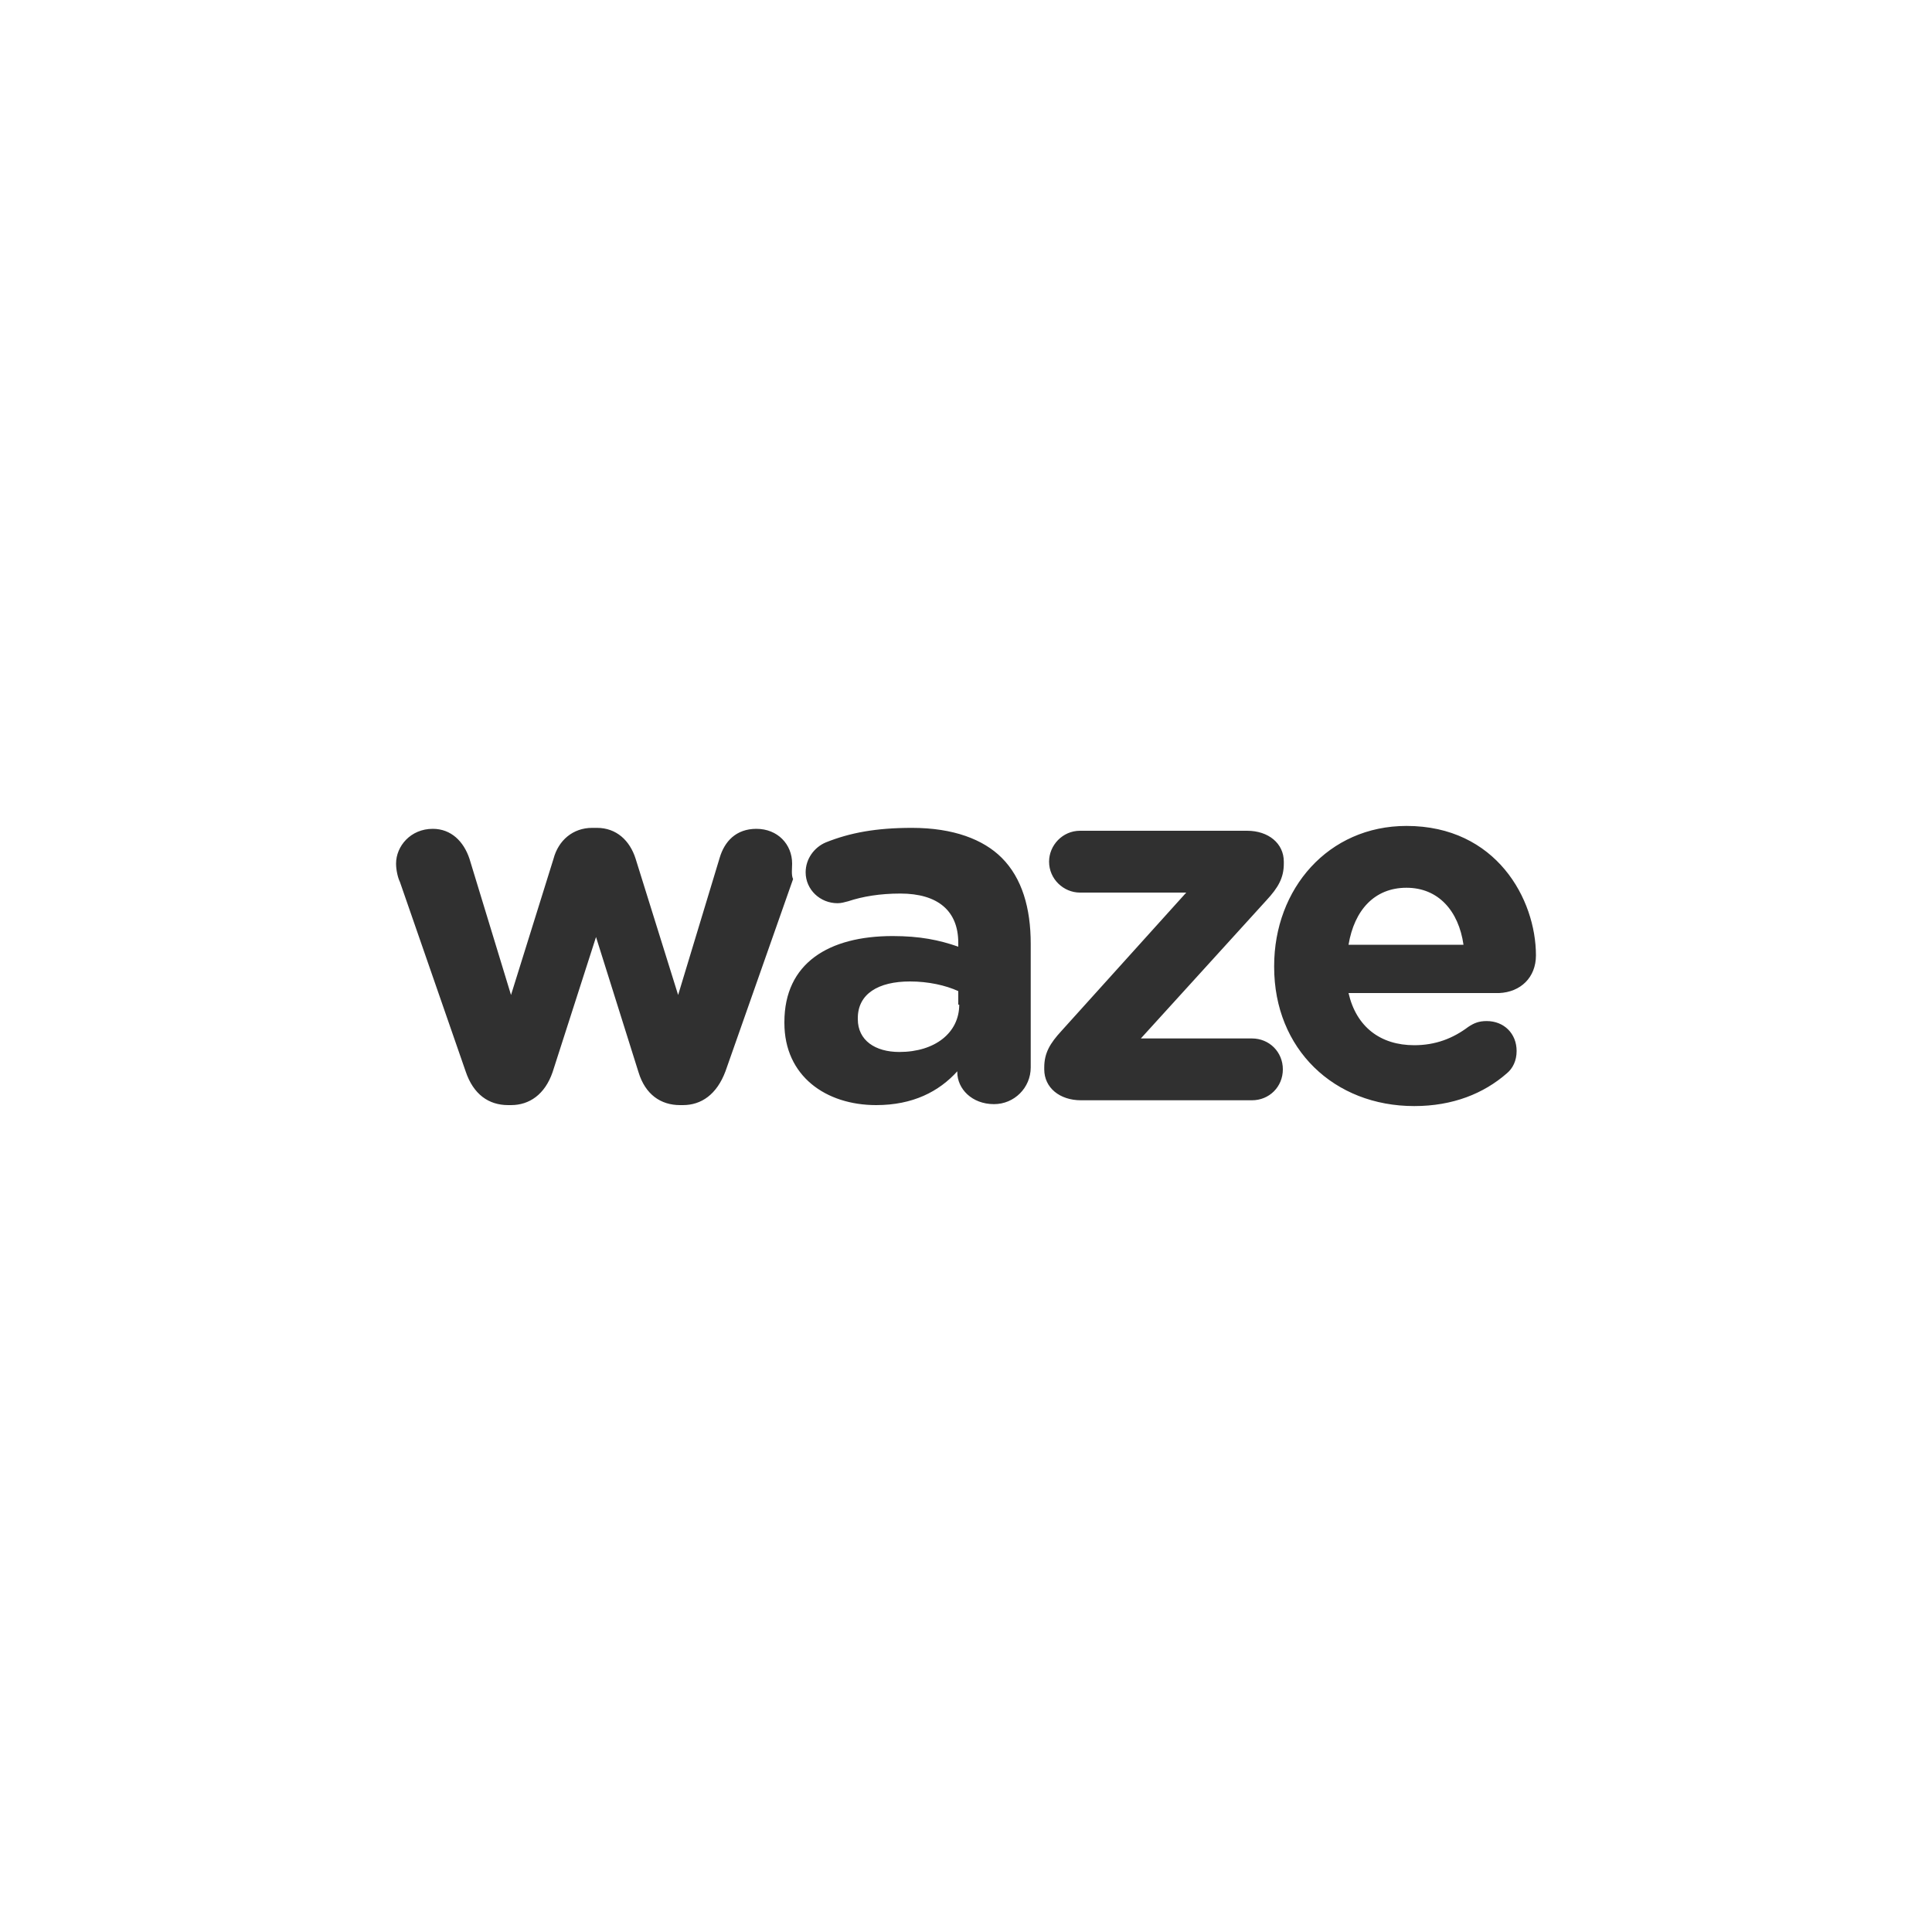 <?xml version="1.0" encoding="utf-8"?>
<!-- Generator: Adobe Illustrator 19.0.0, SVG Export Plug-In . SVG Version: 6.00 Build 0)  -->
<svg version="1.1" id="Layer_1" xmlns="http://www.w3.org/2000/svg" xmlns:xlink="http://www.w3.org/1999/xlink" x="0px" y="0px"
	 viewBox="0 0 200 200" style="enable-background:new 0 0 200 200;" xml:space="preserve">
<style type="text/css">
	.st0{fill:#303030;}
</style>
<path class="st0" d="M82,89.4c0-2-1.5-3.6-3.7-3.6c-2.1,0-3.3,1.3-3.8,3L70.2,103l-4.4-14.1c-0.6-1.9-2-3.2-4-3.2h-0.5
	c-2,0-3.5,1.3-4,3.2l-4.4,14.1l-4.3-14.1c-0.6-1.8-1.9-3.1-3.8-3.1c-2.3,0-3.8,1.8-3.8,3.6c0,0.7,0.2,1.5,0.4,1.9l6.8,19.6
	c0.8,2.4,2.4,3.5,4.4,3.5h0.3c1.9,0,3.5-1.1,4.3-3.4l4.5-14l4.4,14c0.7,2.3,2.3,3.4,4.3,3.4h0.3c1.9,0,3.5-1.1,4.4-3.5l7-19.9
	C81.9,90.6,82,89.9,82,89.4z M94.4,85.7c-3.7,0-6.4,0.5-8.9,1.5c-1.2,0.5-2.1,1.7-2.1,3.1c0,1.8,1.5,3.2,3.3,3.2
	c0.4,0,0.7-0.1,1.1-0.2c1.5-0.5,3.3-0.8,5.4-0.8c3.9,0,6,1.8,6,5.1V98c-2-0.7-4-1.1-6.8-1.1c-6.6,0-11.2,2.8-11.2,8.9v0.1
	c0,5.5,4.3,8.5,9.5,8.5c3.8,0,6.5-1.4,8.4-3.5v0.1c0,1.7,1.5,3.3,3.8,3.3c2.1,0,3.8-1.7,3.8-3.8V97.7c0-3.7-0.9-6.8-3-8.9
	C101.8,86.9,98.7,85.7,94.4,85.7z M99.3,104c0,2.9-2.5,4.9-6.2,4.9c-2.5,0-4.3-1.2-4.3-3.4v-0.1c0-2.5,2.1-3.8,5.4-3.8
	c1.9,0,3.7,0.4,5,1V104z M129.6,107.5h-11.5l13-14.3c1.2-1.3,1.8-2.3,1.8-3.8v-0.2c0-1.9-1.6-3.2-3.8-3.2h-17.3
	c-1.8,0-3.2,1.5-3.2,3.2c0,1.8,1.5,3.2,3.2,3.2h11l-12.9,14.3c-1.2,1.3-1.8,2.3-1.8,3.8v0.2c0,1.9,1.6,3.2,3.8,3.2h17.7
	c1.8,0,3.2-1.4,3.2-3.2C132.8,108.9,131.4,107.5,129.6,107.5z M159,98.9c0-5.8-4.1-13.4-13.4-13.4c-8.1,0-13.7,6.5-13.7,14.5v0.1
	c0,8.5,6.2,14.4,14.5,14.4c4,0,7.2-1.3,9.6-3.4c0.6-0.5,1-1.3,1-2.3c0-1.8-1.3-3.1-3.1-3.1c-0.8,0-1.3,0.2-1.9,0.6
	c-1.6,1.2-3.4,1.9-5.6,1.9c-3.5,0-6-1.9-6.8-5.4h15.6C157.4,102.7,159,101.2,159,98.9z M139.6,97.8c0.6-3.6,2.7-5.9,6-5.9
	c3.3,0,5.4,2.4,5.9,5.9H139.6z"/>
</svg>
